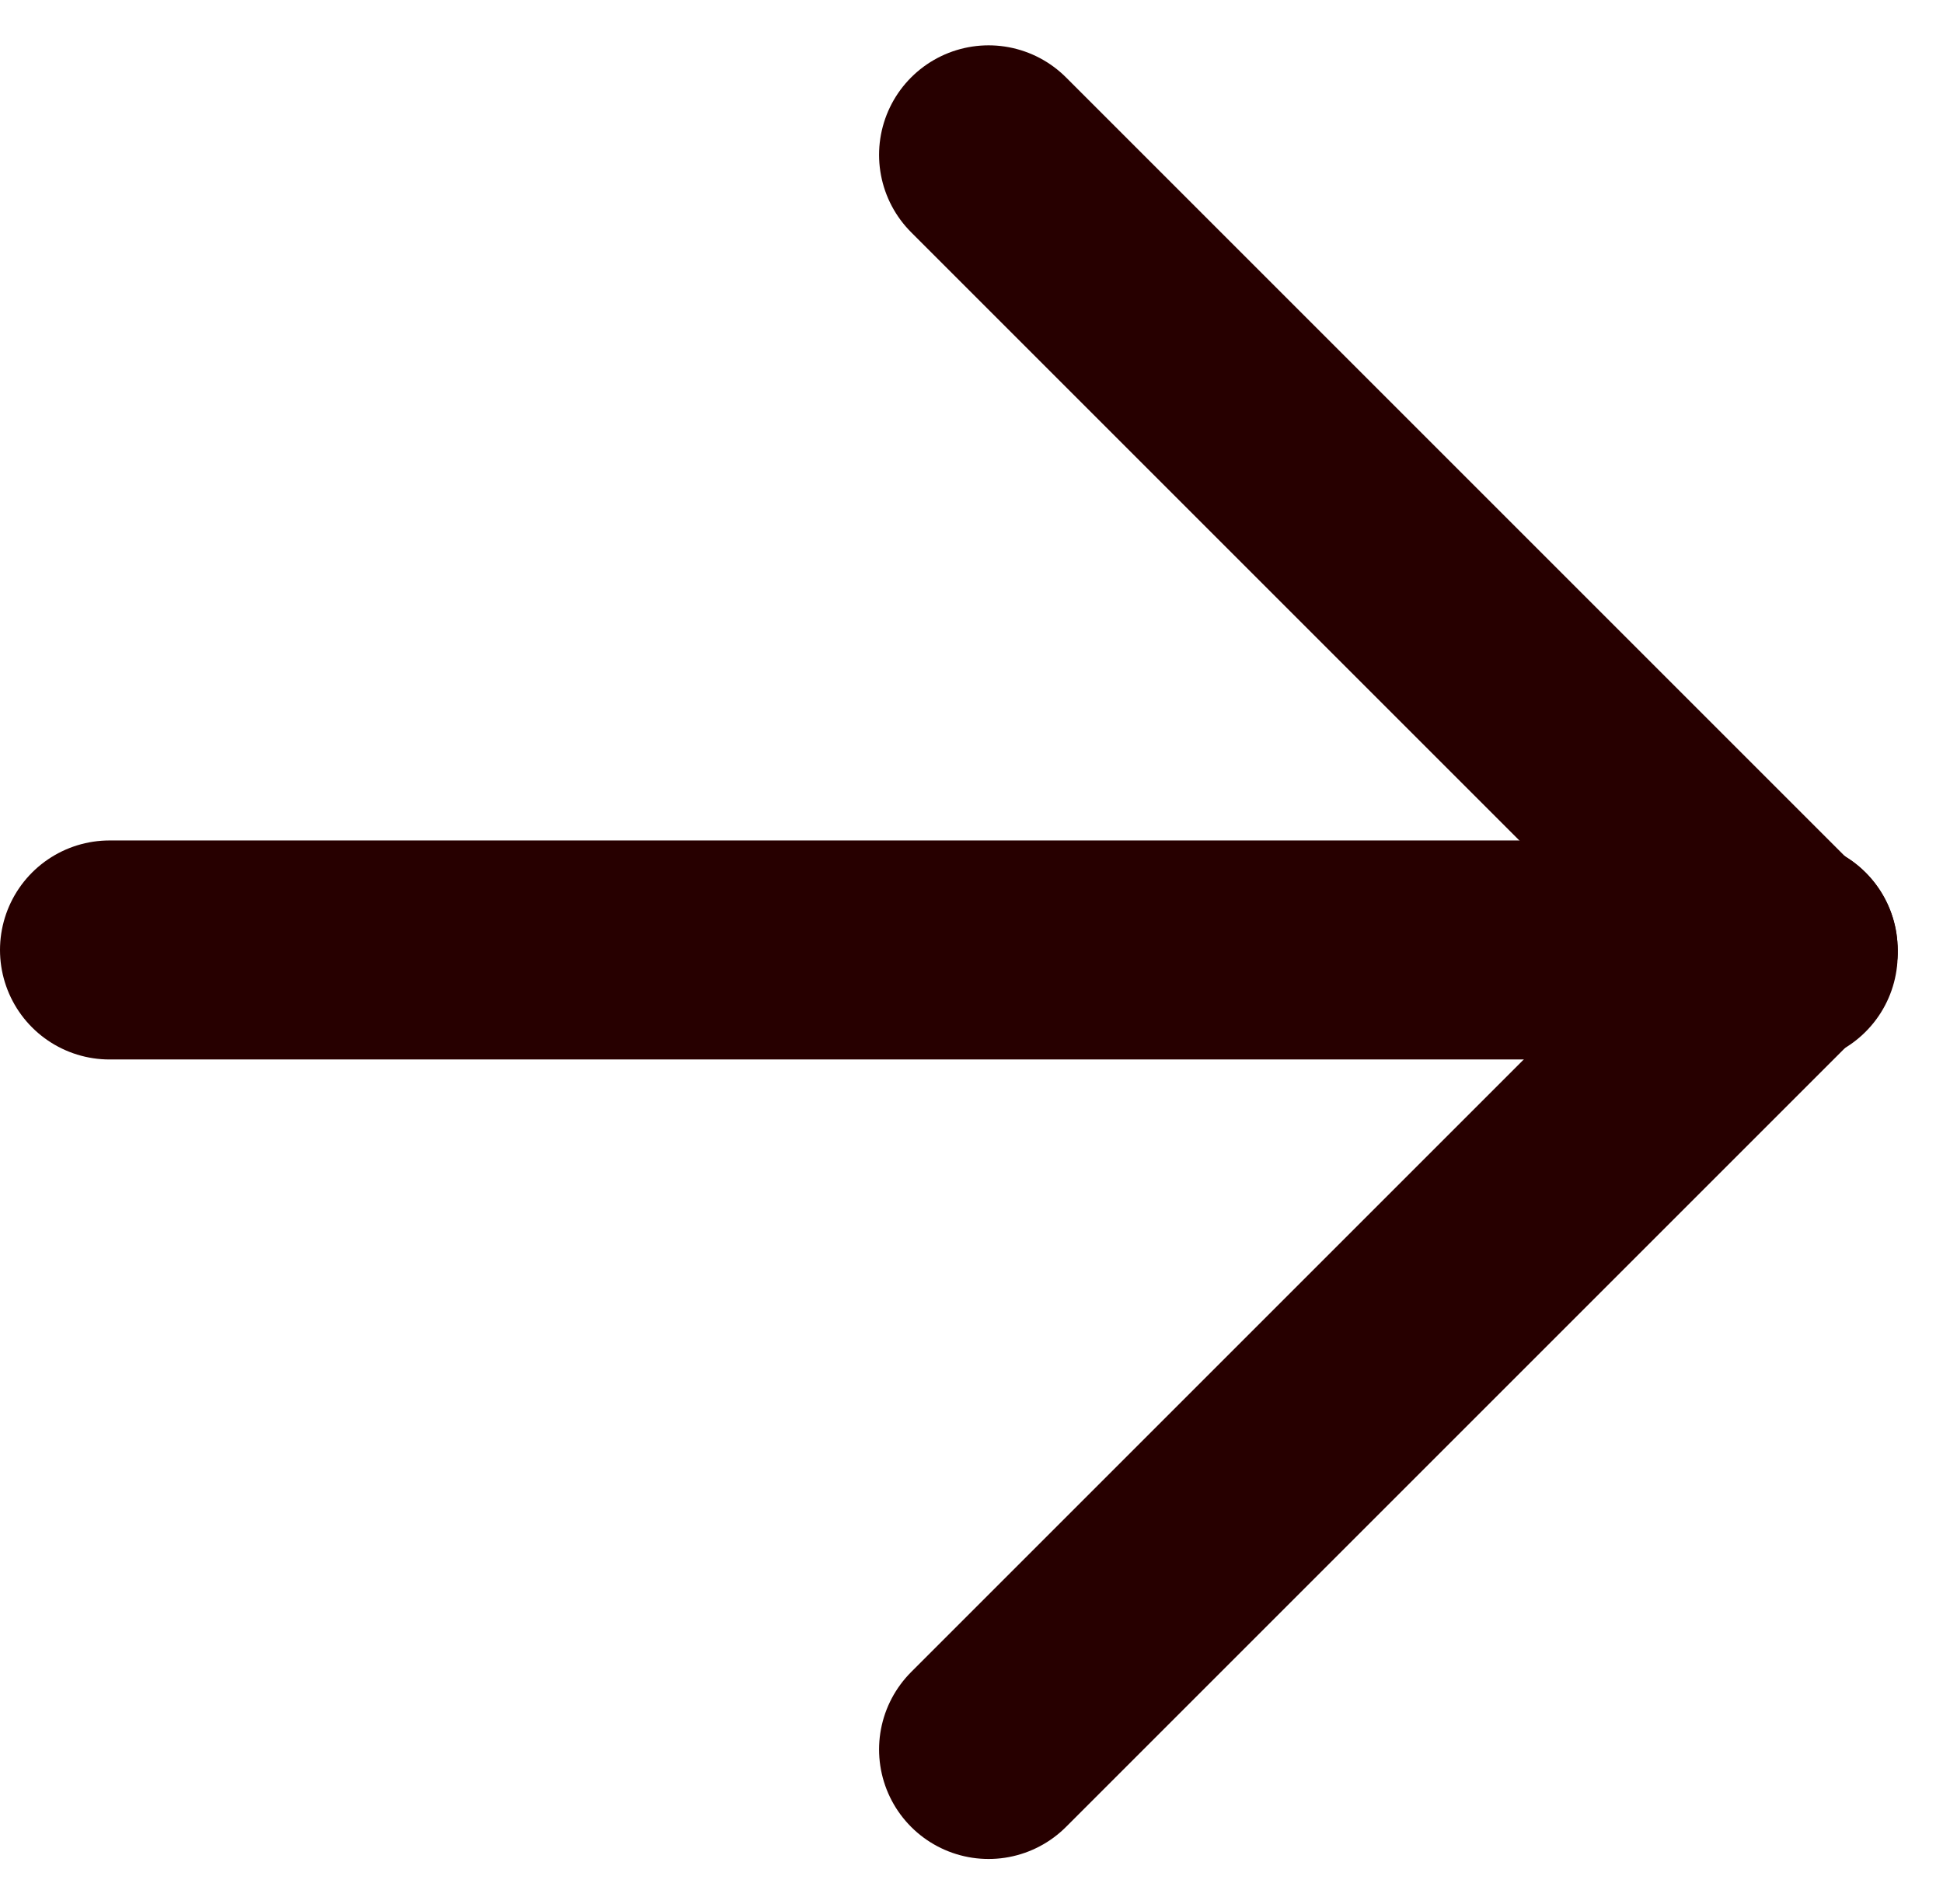 <svg xmlns="http://www.w3.org/2000/svg" width="17.742" height="17.39" viewBox="0 0 17.742 17.39">
  <g id="Group_28" data-name="Group 28" transform="translate(16.328 15.976) rotate(180)">
    <line id="Line_1" data-name="Line 1" x2="7.301" y2="7.301" transform="translate(0 7.261)" fill="none" stroke="#270000" stroke-linecap="round" stroke-width="2"/>
    <line id="Line_2" data-name="Line 2" x1="7.301" y2="7.301" transform="translate(0)" fill="none" stroke="#270000" stroke-linecap="round" stroke-width="2"/>
    <line id="Line_3" data-name="Line 3" x1="15.328" transform="translate(0 7.301)" fill="none" stroke="#270000" stroke-linecap="round" stroke-width="2"/>
  </g>
</svg>
